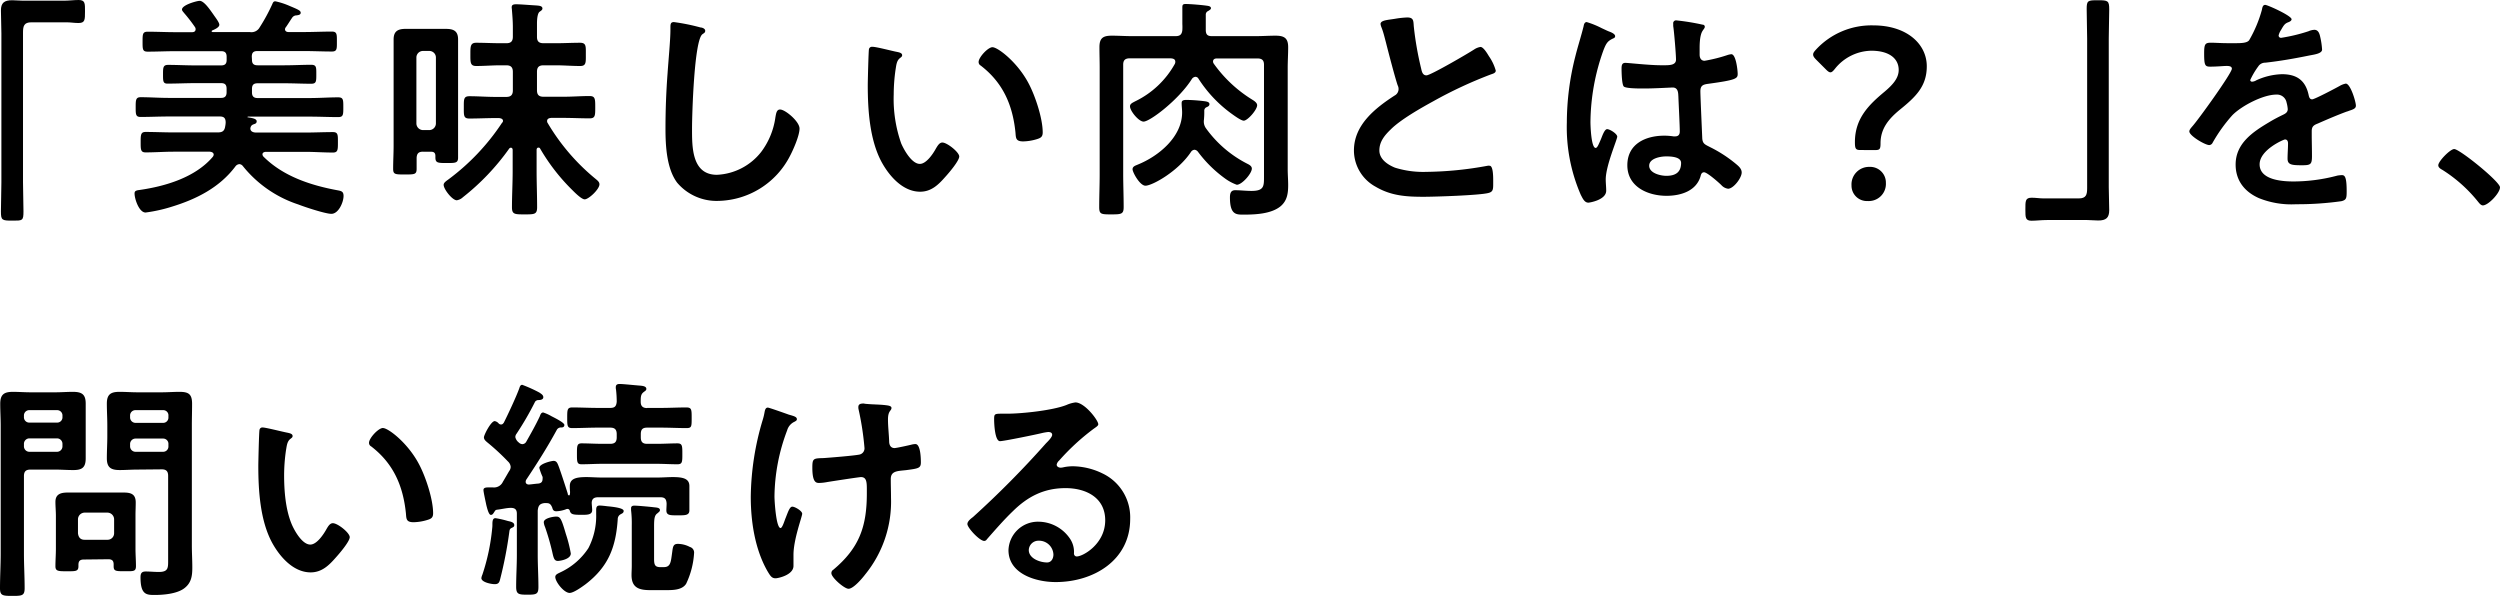<svg xmlns="http://www.w3.org/2000/svg" viewBox="0 0 536.75 127.94"><title>hd_k-oishii_sp</title><g id="レイヤー_2" data-name="レイヤー 2"><g id="レイヤー_1-2" data-name="レイヤー 1"><path d="M13.61.15C14.77.15,15.88,0,16.89,0c1.41,0,1.36.76,1.36,2.42,0,1.87,0,2.52-1.41,2.52-.86,0-1.72-.15-2.52-.15H6.75C5.14,4.79,4.94,5.6,4.94,7V39.12c0,2.07.1,4.19.1,6.25s-.2,2-2.42,2-2.42-.1-2.42-2,.1-4.13.1-6.2V7.21C.3,5.55.2,3.93.2,2.27S.91.05,2.62.05c.76,0,1.56.1,2.37.1Z"/><path d="M54.1,12.86c0,.8.35,1.16,1.21,1.16h5.8c1.91,0,3.78-.11,5.69-.11,1.16,0,1.11.56,1.11,2.07s0,2-1.11,2c-1.91,0-3.78-.1-5.69-.1h-5.8c-.86,0-1.21.35-1.21,1.21v.75c0,.81.35,1.21,1.21,1.21H66.6c2,0,4-.15,6-.15,1.11,0,1.11.51,1.11,2.12s0,2.12-1.11,2.12c-2,0-4-.1-6-.1H53.24a.11.11,0,0,0-.1.1c0,.05,0,.05.1.05.91.15,1.87.3,1.87.85s-.51.56-.81.71a.89.89,0,0,0-.4.35,1.25,1.25,0,0,0-.15.46c0,.7.65.9,1.26.9H65.49c2,0,4-.1,6-.1,1.11,0,1.06.66,1.06,2.22s0,2.17-1.06,2.17c-2,0-4-.15-6-.15H57c-.3.05-.65.15-.65.55a.77.77,0,0,0,.2.46c4.28,4.28,10.23,6.2,16,7.26.81.15,1.21.3,1.21,1.21,0,1.31-1.06,3.83-2.62,3.83-1.26,0-5.7-1.46-7.06-2a25.39,25.39,0,0,1-11.95-8.27,1,1,0,0,0-.75-.4,1.18,1.18,0,0,0-.81.45c-3.38,4.54-8.37,7.06-13.66,8.68a32.76,32.76,0,0,1-5.65,1.26c-1.41,0-2.37-2.93-2.37-4.09,0-.5.25-.65,1.06-.75,5.65-.81,12-2.73,15.73-7.11a.93.93,0,0,0,.2-.46c0-.45-.4-.6-.81-.65H37.26c-2,0-4,.15-6,.15-1.06,0-1.06-.61-1.06-2.17s0-2.22,1.06-2.22c2,0,4,.1,6,.1h9.48c1,0,1.46-.3,1.61-1.31a5,5,0,0,0,.1-.8c0-1-.4-1.31-1.26-1.31h-11c-2,0-4,.1-6,.1-1.06,0-1.06-.56-1.06-2.07s0-2.17,1.06-2.17c2,0,4,.15,6,.15H47.49c.81,0,1.16-.4,1.16-1.21v-.75c0-.86-.35-1.21-1.16-1.21H41.8c-1.87,0-3.78.1-5.7.1C35,18,35,17.49,35,16s0-2.07,1.11-2.07c1.86,0,3.78.11,5.7.11h5.69c.81,0,1.16-.36,1.16-1.16V12.2c0-.86-.35-1.21-1.16-1.21H37.66c-2,0-3.93.1-5.95.1-1.1,0-1.1-.5-1.1-2.12s0-2.16,1.1-2.16c2,0,4,.1,5.95.1h3.58c.41,0,.76-.15.76-.66a.81.81,0,0,0-.15-.45,33.9,33.9,0,0,0-2.32-3c-.15-.2-.46-.5-.46-.75,0-1,3.23-1.87,3.79-1.87,1,0,2.36,2.12,2.92,2.88.35.55,1.31,1.71,1.31,2.26s-1,1-1.51,1.21c-.15.1-.15.16-.15.21s.15.15.25.15h8a2,2,0,0,0,2.06-1,39,39,0,0,0,2.72-5c.15-.36.26-.61.66-.61a15.72,15.72,0,0,1,3.07,1c1.82.76,2.37,1,2.37,1.46s-.55.51-.9.56a1.15,1.15,0,0,0-.86.4c-.5.71-.91,1.41-1.41,2.12a.74.74,0,0,0-.2.45c0,.46.4.61.75.61h3.33c2,0,4-.1,6-.1,1.11,0,1.06.65,1.06,2.16s.05,2.12-1.06,2.12c-2,0-4-.1-6-.1h-10c-.86,0-1.21.35-1.21,1.21Z"/><path d="M90.81,32.57c-.9,0-1.31.35-1.36,1.31,0,.81,0,1.56,0,2.37,0,1.21-.45,1.21-2.52,1.21s-2.52,0-2.52-1.21c0-1.67.1-3.33.1-5V12.4c0-1.31,0-2.62,0-3.93,0-1.76.91-2.27,2.57-2.27.91,0,1.82,0,2.78,0H93c.91,0,1.82,0,2.73,0,1.66,0,2.62.45,2.62,2.27,0,1.31,0,2.62,0,3.93V28.74c0,1.66,0,3.37,0,5C98.38,35,97.82,35,96,35c-2,0-2.52,0-2.52-1.21v-.3c0-.66-.31-.91-.91-.91Zm2.78-20.22a1.41,1.41,0,0,0-1.41-1.41H90.81a1.41,1.41,0,0,0-1.41,1.41V26.52a1.44,1.44,0,0,0,1.41,1.41h1.37a1.44,1.44,0,0,0,1.41-1.41Zm21.93,19.36c-.2,0-.31.25-.31.45v4.59c0,2.57.11,5.14.11,7.72,0,1.56-.56,1.56-2.68,1.56s-2.72,0-2.72-1.51c0-2.57.15-5.2.15-7.77V32.21c0-.25-.1-.5-.4-.5a.51.51,0,0,0-.35.2,50.22,50.22,0,0,1-9.94,10.44,2.47,2.47,0,0,1-1.31.65c-.95,0-2.82-2.37-2.82-3.32,0-.51.71-.91,1.16-1.26a48.08,48.08,0,0,0,11.34-12A.84.84,0,0,0,108,26c0-.5-.46-.6-.86-.65h-.76c-1.86,0-3.73.1-5.59.1-1.26,0-1.21-.61-1.21-2.37s-.05-2.42,1.21-2.42c1.86,0,3.73.15,5.59.15h2.32c1,0,1.41-.45,1.41-1.41V15.43c0-1-.45-1.41-1.41-1.41h-1.21c-1.76,0-3.48.15-5.24.15-1.31,0-1.26-.76-1.26-2.57,0-1.62,0-2.42,1.26-2.42,1.71,0,3.48.1,5.24.1h1.21c1,0,1.41-.41,1.41-1.42v-2c0-1.26-.1-2.47-.2-3.73,0-.2-.05-.36-.05-.56,0-.6.46-.65,1-.65.91,0,3.27.2,4.28.25.46.05,1.32.05,1.32.65,0,.31-.26.46-.61.71s-.56,1.16-.56,2.57V7.92c0,1,.46,1.36,1.42,1.36h2.62c1.71,0,3.48-.1,5.19-.1,1.36,0,1.26.75,1.26,2.47s.1,2.52-1.21,2.52c-1.76,0-3.53-.15-5.24-.15h-2.62c-1,0-1.42.4-1.42,1.41v3.93c0,1,.41,1.41,1.42,1.41h4.28c1.87,0,3.73-.15,5.6-.15,1.21,0,1.21.65,1.21,2.42s0,2.37-1.21,2.37c-1.87,0-3.73-.1-5.6-.1h-2.67c-.4.05-.86.15-.86.7a.76.76,0,0,0,.16.46,45.15,45.15,0,0,0,10.33,12c.35.3.75.6.75,1.11,0,1.05-2.31,3.22-3.17,3.22-.66,0-2.07-1.41-2.57-1.91a42.17,42.17,0,0,1-7-9A.36.36,0,0,0,115.52,31.71Z"/><path d="M150.41,5.9c.35,0,1,.25,1,.7s-.3.51-.61.76c-1.76,1.31-2.22,17.29-2.22,20.17,0,3.93-.1,10,5.35,10a12.79,12.79,0,0,0,9.48-4.89,16,16,0,0,0,3.07-7.46c.15-.81.25-1.67,1-1.67,1.11,0,4.18,2.57,4.18,4.09s-1.36,4.58-2.06,5.9a17.68,17.68,0,0,1-15.33,9.63,11.1,11.1,0,0,1-8.87-3.89c-2.27-3-2.52-7.91-2.52-11.59q0-6,.45-11.95c.15-2.32.61-7.16.61-9.23V6c0-.76,0-1.26.75-1.26A43.17,43.17,0,0,1,150.41,5.9Z"/><path d="M192.58,11.14c.41.1,1.11.2,1.11.71,0,.3-.2.4-.5.65-.71.56-.76,1.57-.91,2.42a38,38,0,0,0-.4,5.35,28.79,28.79,0,0,0,1.61,10.53c.61,1.41,2.27,4.39,4,4.39,1.41,0,2.87-2.22,3.47-3.33.31-.5.71-1.26,1.37-1.26,1,0,3.62,2.07,3.62,3s-2.26,3.58-3,4.38c-1.46,1.67-3,3.18-5.39,3.18-3.74,0-6.66-3.38-8.32-6.45-2.52-4.74-2.93-11.1-2.93-16.44,0-.81.16-7.21.25-7.66a.64.64,0,0,1,.71-.56C188,10,191.73,11,192.58,11.14Zm20.52-1c1.11,0,5.35,3.18,7.77,7.82,1.41,2.67,3,7.46,3,10.48,0,1-.5,1.21-1.36,1.47a10.78,10.78,0,0,1-2.82.45c-1.62,0-1.57-.71-1.67-1.92-.6-5.89-2.67-10.68-7.46-14.36a.85.85,0,0,1-.45-.76C210.08,12.35,212.1,10.13,213.1,10.13Z"/><path d="M245.53,26.11c-1.06,0-2.92-2.31-2.92-3.27,0-.56.5-.76,1.16-1.11a19.34,19.34,0,0,0,8.46-8,1,1,0,0,0,.11-.45c0-.61-.46-.71-1-.76h-8.77c-1,0-1.42.41-1.42,1.36V37.26c0,2.37.1,4.79.1,7.21,0,1.51-.5,1.56-2.67,1.56S236,46,236,44.47c0-2.37.1-4.69.1-7.06V14.62c0-1.46-.05-3-.05-4.49,0-2,.81-2.47,2.67-2.47,1.41,0,2.88.1,4.29.1h9.38c.95,0,1.36-.35,1.46-1.31a11.83,11.83,0,0,0,0-1.31c0-1.16,0-2.27,0-3.43,0-.55,0-.85.7-.85,1,0,3.38.2,4.44.35.35.05,1,.1,1,.55,0,.26-.3.41-.61.61a.82.82,0,0,0-.5.76V6.4c0,1,.35,1.36,1.31,1.36h9.38c1.41,0,2.87-.1,4.28-.1,1.87,0,2.72.51,2.72,2.47,0,1.47-.1,3-.1,4.49V36.35c0,1.11.1,2.27.1,3.38,0,1.76-.2,3.37-1.66,4.58-2,1.62-5.39,1.77-7.91,1.77-1.57,0-2.93.05-2.93-3.68,0-.81.15-1.56,1.11-1.56,1.16,0,2.32.15,3.53.15,2.72,0,2.67-1.06,2.67-3.13V13.91c0-.95-.4-1.36-1.41-1.36h-8.72c-.41,0-.81.15-.81.66a.81.81,0,0,0,.15.45,28.48,28.48,0,0,0,8.32,7.77c.4.25,1,.65,1,1.16,0,1-2.07,3.32-2.87,3.32-.61,0-2.22-1.21-2.78-1.61a27.86,27.86,0,0,1-6.95-7.41.75.75,0,0,0-.66-.4,1.05,1.05,0,0,0-.71.4C253.14,21.38,246.89,26.11,245.53,26.11Zm22.33,9.08c.41.2.91.5.91,1,0,1.06-2.12,3.48-3.23,3.48a10,10,0,0,1-2.47-1.31,26.78,26.78,0,0,1-5.89-5.8,1.07,1.07,0,0,0-.71-.41,1,1,0,0,0-.76.46c-2.77,4.18-8.32,7.26-9.78,7.26-1.21,0-2.77-2.88-2.77-3.53s.71-.81,1.11-1c4.49-1.81,9.53-5.95,9.53-11.19,0-.66-.1-1.31-.1-2,0-.45.15-.7,1.06-.7a35.71,35.71,0,0,1,4,.3c.3.05.91.15.91.6s-.41.56-.71.71a.79.79,0,0,0-.4.76c0,.6,0,1-.05,1.56,0,.2-.05.45-.05.65a2.46,2.46,0,0,0,.5,1.57A24.76,24.76,0,0,0,267.86,35.19Z"/><path d="M299.71,4a19.07,19.07,0,0,1,2.42-.25c1.41,0,1.32.76,1.41,1.92a69.47,69.47,0,0,0,1.57,9c.15.66.3,1.51,1.16,1.51s9-4.74,10.28-5.59a3.32,3.32,0,0,1,1.31-.51c.66,0,1.52,1.52,1.82,2a10.18,10.18,0,0,1,1.46,3.08c0,.5-.55.65-1,.8a92.23,92.23,0,0,0-12.45,5.8c-2.67,1.46-7,3.93-9.07,6-1.31,1.26-2.47,2.62-2.47,4.54S298,35.39,299.51,36a20.33,20.33,0,0,0,6.71.9,75.85,75.85,0,0,0,13.16-1.31,1.38,1.38,0,0,1,.45,0c.71,0,.76,2.07.76,3.13v.6c0,1.31,0,1.87-1.06,2.12-1.92.5-11.45.81-13.87.81-3.73,0-7-.2-10.33-2.17a8.88,8.88,0,0,1-4.64-7.77c0-5.49,4.54-9.07,8.72-11.79a1.57,1.57,0,0,0,.86-1.31,1.73,1.73,0,0,0-.2-.91c-.61-1.82-2-7.16-2.52-9.23-.31-1.16-.56-2.26-1-3.32a2.86,2.86,0,0,1-.15-.61C296.44,4.29,298.1,4.29,299.71,4Z"/><path d="M345.46,6.76c.4.15,1.31.5,1.31,1,0,.31-.21.41-.46.51-1.16.55-1.46,1-2.07,2.57a46.64,46.64,0,0,0-2.77,15.33c0,.8.15,5.59,1.11,5.59.35,0,.61-.65,1.11-1.81.25-.56.76-2.22,1.36-2.22s2.17,1,2.17,1.61-2.47,6.25-2.47,9.18c0,.8.1,1.61.1,2.42,0,2-3.58,2.57-3.83,2.57-.86,0-1.26-1-1.62-1.67a36.41,36.41,0,0,1-3-15.52A57.93,57.93,0,0,1,338.2,12.2c.55-2.22,1.26-4.39,1.81-6.6.05-.36.2-.86.66-.86a18.71,18.71,0,0,1,3.22,1.31C344.55,6.35,345.15,6.65,345.46,6.76Zm20.06-1.47c.25,0,.5.15.5.46s-.3.55-.55,1-.56,1.36-.56,3.57v1.42c0,.7.31,1.31,1.06,1.31a32.41,32.41,0,0,0,5-1.26,4,4,0,0,1,.75-.15c1,0,1.36,3.47,1.36,4.23,0,1-.35,1.31-6.3,2.12-1.11.15-1.71.35-1.71,1.61,0,1,.35,8.72.4,10s.6,1.42,1.71,2a28.27,28.27,0,0,1,5.45,3.53c.6.5,1.31,1.06,1.31,1.91,0,1.16-1.77,3.48-2.92,3.48a2.34,2.34,0,0,1-1.42-.75c-.55-.56-3.07-2.78-3.73-2.78-.5,0-.65.41-.75.81-.91,3.23-4.29,4.24-7.31,4.24-4,0-8.42-1.92-8.42-6.56s4-6.35,7.91-6.35a13.07,13.07,0,0,1,2,.15h.35c.71,0,1-.4,1-1.06,0-1.26-.25-6.05-.3-7.51-.05-.5.05-1.92-1.21-1.92-.41,0-4,.21-6,.21h-.66c-1.26,0-3.38-.05-3.83-.41s-.5-3.17-.5-3.83.05-1.26.8-1.26,5.1.51,7.72.51h.8c1.21,0,2.37-.11,2.37-1.21s-.4-5.95-.6-7.21c0-.16,0-.36,0-.51a.61.61,0,0,1,.7-.7A48.09,48.09,0,0,1,365.52,5.29Zm-7.81,28.29c-1.16,0-3.63.4-3.63,2s2.42,2.17,3.68,2.17c1.91,0,3.17-.71,3.17-2.77C360.93,33.63,358.66,33.58,357.71,33.58Z"/><path d="M399.41,32.21c-1,0-1.16-.3-1.16-1.71,0-5.14,3.07-8.07,6.4-10.84,1.72-1.46,3-2.87,3-4.64,0-2.47-2.06-4.13-5.89-4.13A10.2,10.2,0,0,0,394,14.72c-.4.51-.7.81-1,.81s-.61-.25-1.06-.71l-2-2c-.45-.46-.66-.76-.66-1.11s.21-.61.61-1.06a16.21,16.21,0,0,1,12.3-5.2c7.21,0,11.49,4,11.49,8.78,0,4.33-2.41,6.6-5.84,9.37-2.32,1.92-4.09,4-4.09,7.16,0,1.21-.15,1.46-1.11,1.46Zm5.49,7.06A3.68,3.68,0,0,1,401,43.16a3.3,3.3,0,0,1-3.48-3.33,3.77,3.77,0,0,1,3.88-4A3.37,3.37,0,0,1,404.9,39.27Z"/><path d="M439.49,47.24c-1.21,0-2.32.15-3.33.15-1.31,0-1.31-.71-1.31-2.32,0-1.91-.05-2.62,1.36-2.62.86,0,1.72.15,2.58.15h7.51c1.61,0,1.81-.81,1.81-2.22V8.27c0-2.12-.1-4.24-.1-6.35,0-1.82.25-1.87,2.42-1.87s2.42.1,2.42,2-.1,4.13-.1,6.2V40.18c0,1.66.1,3.28.1,4.94s-.7,2.22-2.37,2.22c-.8,0-1.61-.1-2.37-.1Z"/><path d="M492,4.13c0,.31-.36.51-.61.61-.81.3-1,.55-1.66,1.71a3.52,3.52,0,0,0-.51,1.16.5.5,0,0,0,.56.51,36.79,36.79,0,0,0,5.85-1.41,3.59,3.59,0,0,1,1.26-.31c.85,0,1.11.81,1.26,1.52a16.06,16.06,0,0,1,.4,2.72c0,.85-1.61,1.06-2.67,1.26-3.18.65-6.35,1.21-9.53,1.56a1.75,1.75,0,0,0-1.51.81,16.44,16.44,0,0,0-1.72,2.92.39.39,0,0,0,.41.35,1.93,1.93,0,0,0,.9-.3,14.08,14.08,0,0,1,5.5-1.31c3.23,0,5.09,1.36,5.75,4.54.1.45.25.86.75.86s5.09-2.42,5.9-2.88a4.18,4.18,0,0,1,1.31-.5c1,0,2.17,3.88,2.17,4.74,0,.6-.55.8-1.51,1.11-.2.1-.46.15-.71.25-2,.75-4,1.61-5.95,2.47-.91.35-1.31.65-1.31,1.66v.66c0,1.56.05,3.07.05,4.64,0,1.81-.25,2-2.16,2-2.17,0-3.08-.1-3.08-1.41,0-1.11.1-2.22.1-3.28,0-.45-.15-.85-.66-.85-.25,0-5.44,2.21-5.44,5.34,0,3.38,4.89,3.68,7.31,3.68a36.74,36.74,0,0,0,9.38-1.26,6.17,6.17,0,0,1,1-.1c.65,0,1,.55,1,3.43,0,1.51-.05,1.91-1.16,2.17a67.34,67.34,0,0,1-9.68.65,18.65,18.65,0,0,1-8-1.31c-3.08-1.36-5-3.78-5-7.21,0-4.54,3.68-7,7.16-9.07,1-.61,2.06-1.16,3.12-1.67.51-.25.91-.55.91-1.16a7,7,0,0,0-.25-1.41,2.09,2.09,0,0,0-2.22-1.71c-2.82,0-7.46,2.42-9.43,4.43a33.68,33.68,0,0,0-4.23,5.9.87.87,0,0,1-.71.51c-.91,0-4.29-2-4.29-2.93,0-.4.41-.8.66-1.11,1.16-1.26,8.47-11.39,8.47-12.35,0-.45-.4-.6-1.11-.6s-2,.15-3.53.15c-1.11,0-1.31-.25-1.31-2.83,0-2,.2-2.31,1.46-2.31.86,0,2.17.1,3.63.1h1.47c1.31,0,2.67,0,3.12-.66a27.44,27.44,0,0,0,2.72-6.5c.1-.56.21-1.06.71-1.06S492,3.38,492,4.13Z"/><path d="M526.92,32c1.16,0,9.83,7,9.83,8.22s-2.52,3.88-3.68,3.88c-.4,0-.76-.45-1-.75a30.9,30.9,0,0,0-7.66-6.86c-.36-.2-.91-.5-.91-1C523.49,34.63,526.06,32,526.92,32Z"/><path d="M5.14,118.87c0,2.47.15,4.94.15,7.41,0,1.61-.55,1.66-2.62,1.66S0,127.89,0,126.33c0-2.52.15-5,.15-7.46V91.39c0-1.56-.1-3.13-.1-4.69,0-2,.81-2.57,2.72-2.57,1.26,0,2.57.1,3.84.1h5.24c1.26,0,2.52-.1,3.78-.1,1.91,0,2.77.5,2.77,2.52,0,1.56,0,3.18,0,4.74v2.27c0,1.56,0,3.12,0,4.74,0,2-.8,2.52-2.67,2.52-1.31,0-2.57-.1-3.88-.1H6.55c-1,0-1.41.4-1.41,1.41ZM6.35,88.06a1.14,1.14,0,0,0-1.21,1.21v.25a1.14,1.14,0,0,0,1.21,1.21H12.2a1.13,1.13,0,0,0,1.21-1.21v-.25a1.14,1.14,0,0,0-1.21-1.21ZM5.14,95.78A1.17,1.17,0,0,0,6.35,97H12.2a1.17,1.17,0,0,0,1.21-1.21v-.46a1.17,1.17,0,0,0-1.21-1.21H6.35a1.17,1.17,0,0,0-1.21,1.21ZM18,120.13c-.86,0-1.16.35-1.16,1.16v.3c0,1.11-.66,1.06-2.47,1.06s-2.47,0-2.47-1.06c0-1.26.1-2.52.1-3.78v-7.06c0-1-.1-2-.1-3,0-1.67,1.16-2,2.62-2,1.06,0,2.17,0,3.23,0h5.54c1.11,0,2.17,0,3.28,0,1.56,0,2.57.35,2.57,2.12,0,.9-.05,1.86-.05,2.82v7.11c0,1.26.1,2.52.1,3.73s-.55,1.11-2.42,1.11-2.37,0-2.37-1.06v-.4c0-.81-.35-1.11-1.16-1.11Zm5.09-4.24a1.4,1.4,0,0,0,1.41-1.41v-3a1.45,1.45,0,0,0-1.41-1.42H18.15a1.45,1.45,0,0,0-1.41,1.42v3c.1.91.55,1.41,1.41,1.41Zm6.45-15.07c-1.31,0-2.57.1-3.83.1-1.86,0-2.77-.51-2.77-2.52,0-1.62.1-3.18.1-4.74V91.39c0-1.56-.1-3.18-.1-4.74,0-2,.86-2.52,2.72-2.52,1.31,0,2.57.1,3.88.1h5.15c1.31,0,2.57-.1,3.83-.1,2,0,2.72.5,2.72,2.57,0,1.56-.05,3.13-.05,4.69v25.66c0,1.62.1,3.18.1,4.79,0,1.82-.2,3.33-1.76,4.49s-4.39,1.41-6.36,1.41c-1.76,0-3-.1-3-3.78,0-.81.2-1.26,1.11-1.26s1.86.1,2.82.1c2.07,0,2-.91,2-2.62v-18c0-1-.41-1.41-1.36-1.41Zm-.4-12.76a1.14,1.14,0,0,0-1.21,1.21v.31a1.17,1.17,0,0,0,1.21,1.21H35a1.13,1.13,0,0,0,1.16-1.21v-.31A1.11,1.11,0,0,0,35,88.06Zm-1.21,7.72A1.17,1.17,0,0,0,29.14,97H35a1.13,1.13,0,0,0,1.16-1.21v-.41A1.13,1.13,0,0,0,35,94.16H29.14a1.17,1.17,0,0,0-1.21,1.21Z"/><path d="M61.71,92.9c.4.1,1.11.2,1.11.71,0,.3-.2.4-.51.65-.7.56-.75,1.57-.91,2.42A38,38,0,0,0,61,102c0,3.38.3,7.36,1.62,10.53.6,1.42,2.26,4.39,4,4.39,1.41,0,2.87-2.22,3.48-3.33.3-.5.7-1.26,1.36-1.26,1.06,0,3.63,2.07,3.63,3s-2.27,3.58-3,4.38c-1.46,1.67-3,3.18-5.39,3.18-3.73,0-6.66-3.38-8.32-6.45-2.52-4.74-2.92-11.09-2.92-16.44,0-.81.15-7.21.25-7.66a.62.62,0,0,1,.7-.56C57.12,91.79,60.85,92.75,61.71,92.9Zm20.52-1c1.11,0,5.34,3.18,7.76,7.82,1.41,2.67,3,7.46,3,10.49,0,1-.5,1.21-1.36,1.46a10.65,10.65,0,0,1-2.82.45c-1.61,0-1.56-.7-1.66-1.91-.61-5.9-2.67-10.69-7.46-14.37a.84.84,0,0,1-.46-.76C79.2,94.11,81.22,91.89,82.23,91.89Z"/><path d="M109.8,113.37c-.41.2-.41.56-.46.91a87.93,87.93,0,0,1-2,10.23c-.15.56-.36.91-1.11.91s-2.88-.4-2.88-1.31a2.66,2.66,0,0,1,.21-.71,44.46,44.46,0,0,0,2.11-9.93,6.13,6.13,0,0,0,.05-.91c0-.8.11-1.31.66-1.31a20.17,20.17,0,0,1,2.67.61c.45.1,1.36.25,1.36.86C110.45,113.12,110.1,113.22,109.8,113.37Zm-2.22-22.23c.3,0,.45-.2.6-.41.91-1.81,2.68-5.59,3.33-7.41.1-.35.25-.7.61-.7a29.73,29.73,0,0,1,3.68,1.66c.35.25.85.51.85,1s-.55.61-1,.61a.91.91,0,0,0-.76.35,65.85,65.85,0,0,1-4,6.9,1.18,1.18,0,0,0-.25.71,2,2,0,0,0,.75,1.16,1.17,1.17,0,0,0,.76.35,1,1,0,0,0,.85-.55c1-1.77,2-3.53,2.88-5.4.15-.4.3-.85.75-.85a9,9,0,0,1,1.77.8c.5.26,2.77,1.36,2.77,1.87s-.45.55-.65.55a1,1,0,0,0-1,.56c-2,3.68-4.24,7.21-6.56,10.69a1.18,1.18,0,0,0-.1.4c0,.45.36.6.71.6.65-.05,1.26-.15,1.92-.2s1-.35,1-1a1.54,1.54,0,0,0,0-.45,12.63,12.63,0,0,1-.7-1.92c0-.9,2.62-1.51,3.07-1.51.71,0,.86.61,1.16,1.36.66,1.87,1.26,3.73,1.87,5.65,0,.2.1.4.3.4s.2-.55.2-.8a9.88,9.88,0,0,1-.05-1.21c0-1.62,1.41-1.92,3.58-1.92,1,0,2.22.1,3.53.1H140.9c1.31,0,2.52-.1,3.53-.1,2.17,0,3.58.3,3.58,1.92,0,.55,0,1,0,2v1.47c0,.65,0,1.56,0,1.76,0,1.11-1,1.06-2.52,1.06s-2.42.05-2.42-1.06c0-.4.05-1,.05-1.46-.05-1-.4-1.36-1.36-1.36H128.45c-.81,0-1.36.25-1.41,1.16,0,.35.1,1.21.1,1.61,0,1.06-1.21,1-2.37,1-1.76,0-2.17-.1-2.42-.81a.51.51,0,0,0-.55-.45,1,1,0,0,0-.36.1,6.51,6.51,0,0,1-2,.4c-.61,0-.76-.35-.86-.75-.25-.61-.5-1-1.16-1a2.87,2.87,0,0,0-.6,0c-1,.15-1.26.6-1.37,1.61v9.48c0,2.32.15,4.59.15,6.91,0,1.56-.45,1.66-2.36,1.66s-2.42-.1-2.42-1.71c0-2.32.15-4.59.15-6.86V110.3c0-.91-.41-1.26-1.31-1.26s-2,.3-3,.4c-.35.1-.35.2-.55.5s-.36.61-.71.61-.65-.71-1-2.17c-.15-.76-.6-2.72-.6-3.18s.45-.55,1-.55h1.06a2.09,2.09,0,0,0,2.11-1.21c.46-.76.91-1.56,1.36-2.32a1.45,1.45,0,0,0,.31-.91,1.73,1.73,0,0,0-.56-1.11A48.6,48.6,0,0,0,104.65,95c-.35-.3-.75-.61-.75-1.11s1.51-3.48,2.32-3.48a1.46,1.46,0,0,1,.85.51A.73.73,0,0,0,107.58,91.14Zm12.2,29.29c-.76,0-.91-.55-1.21-1.92a51,51,0,0,0-1.56-5.39,3,3,0,0,1-.26-1c0-.86,2-1.21,2.68-1.21.85,0,1.11.46,2.06,3.73a28.93,28.93,0,0,1,1.06,4.19C122.55,120.08,120.23,120.43,119.78,120.43Zm12.85-9c-.4,6.05-2,10.23-6.9,14-.76.56-2.57,1.87-3.43,1.87-1.21,0-3.08-2.37-3.08-3.43,0-.56.66-.76,1.11-1a14.43,14.43,0,0,0,6-5.19A15,15,0,0,0,128,110.4c0-.31,0-.56,0-.86,0-.61.1-1,.75-1,.36,0,1.26.1,1.62.15,2.22.2,3.53.51,3.53,1s-.41.56-.71.76A1.15,1.15,0,0,0,132.63,111.46Zm6.31-23.85h3c1.77,0,3.58-.1,5.4-.1,1.16,0,1.16.45,1.16,2.27s0,2.16-1.11,2.16c-1.82,0-3.63-.1-5.45-.1h-3c-1,0-1.36.41-1.36,1.42v.65c0,1,.4,1.41,1.36,1.41H141c1.52,0,3.13-.1,4.44-.1,1.06,0,1.06.56,1.06,2.27s0,2.22-1.06,2.22c-1.46,0-3-.1-4.44-.1H129.36c-1.51,0-3,.1-4.49.1-1,0-1-.51-1-2.22s0-2.27,1-2.27c1.36,0,2.92.1,4.49.1H131c1,0,1.41-.4,1.41-1.41v-.65c0-1-.4-1.42-1.41-1.42h-2.67c-1.81,0-3.63.1-5.45.1-1.05,0-1.1-.4-1.1-2.16s0-2.27,1.1-2.27c1.82,0,3.64.1,5.45.1H131c1,0,1.31-.35,1.41-1.31a22.88,22.88,0,0,0-.15-2.62,1.77,1.77,0,0,1-.05-.51c0-.6.4-.7.86-.7.7,0,3.53.3,4.33.35.46.05,1.37.1,1.37.71,0,.35-.31.45-.66.75-.55.46-.55,1.06-.55,2S138,87.61,138.94,87.61Zm3.58,34.18c1.51,0,1.51-1.16,1.81-3.28.15-1.16.25-1.71,1.21-1.71a5.61,5.61,0,0,1,2.57.66,1.24,1.24,0,0,1,.91,1.31,17.66,17.66,0,0,1-1.71,6.6c-.86,1.36-2.88,1.36-4.29,1.36h-3.43c-2.37,0-4-.5-4-3.23,0-.65.05-1.31.05-2v-8.62a24.38,24.38,0,0,0-.15-3.33v-.4c0-.46.35-.56.7-.56.66,0,3.43.25,4.19.35.5.06,1.31.06,1.31.61,0,.3-.3.45-.5.66-.61.4-.76,1-.76,2.77v7.11c0,1.36.3,1.71,1.46,1.71Z"/><path d="M171.09,90c0,.3-.26.4-.51.55A2.89,2.89,0,0,0,169,92.4a41,41,0,0,0-2.72,14.17c0,1,.35,6.8,1.31,6.8.4,0,.9-1.76,1.11-2.22.5-1.26.85-2.37,1.41-2.37s2.12.91,2.12,1.52-1.87,5.49-1.87,8.82c0,.76,0,1.56,0,2.37,0,2-3.38,2.67-3.83,2.67-.81,0-1.11-.45-1.77-1.56-2.67-4.69-3.57-10.59-3.57-15.93a59.27,59.27,0,0,1,2.57-16.54,11.62,11.62,0,0,0,.35-1.41c.1-.46.15-1.21.75-1.21.26,0,3.94,1.31,4.49,1.51C170.38,89.32,171.09,89.47,171.09,90Zm14.11-3.38c.25,0,.61.1.86.1,1.56.15,3.13.1,4.64.35.25.06.7.16.7.51,0,.65-.75.55-.75,2.47,0,1.56.2,3.13.25,4.69,0,.75.3,1.46,1.16,1.46.4,0,3.17-.61,3.73-.76a3.86,3.86,0,0,1,.75-.1c1.11,0,1.17,3.08,1.17,3.94,0,1.26-.56,1.31-3.18,1.66-1.82.2-3.28.15-3.28,1.91,0,1.37.05,2.73.05,4a24.75,24.75,0,0,1-5.54,16.48c-.61.81-2.52,3.08-3.58,3.08-.91,0-3.68-2.42-3.68-3.33a.82.82,0,0,1,.4-.75c5.55-4.64,7.21-9.23,7.21-16.39V105c0-1.56-.1-2.57-1.26-2.57-.4,0-6.3.91-7.21,1.06a10.54,10.54,0,0,1-1.76.2c-.66,0-1.47-.1-1.47-3.28,0-2,.21-2,2.42-2.06,1.41-.1,6.56-.51,7.72-.76a1.36,1.36,0,0,0,1.06-1.36,61.38,61.38,0,0,0-1.26-8.27,1.88,1.88,0,0,1-.06-.6C184.29,86.8,184.75,86.65,185.2,86.65Z"/><path d="M235.8,91.09c0,.35-.56.65-1.11,1.06a48.66,48.66,0,0,0-7.31,6.75,1.54,1.54,0,0,0-.51.86c0,.4.41.65.86.65a3.11,3.11,0,0,0,.66-.1,9.59,9.59,0,0,1,2.06-.2,14.86,14.86,0,0,1,6.2,1.51,10.42,10.42,0,0,1,6,9.79c0,8.92-7.91,13.56-16,13.56-4.18,0-10.13-1.72-10.13-6.86a6.33,6.33,0,0,1,6.45-6.1,8.24,8.24,0,0,1,6.71,3.58,5.06,5.06,0,0,1,.9,3.23c0,.35.21.65.61.65,1.31,0,6.1-2.67,6.1-7.76,0-4.89-4.14-6.91-8.52-6.91-4.59,0-8.07,1.77-11.29,4.94-2,1.92-3.79,4-5.6,6.05a.68.68,0,0,1-.56.35c-1,0-3.62-2.82-3.62-3.63,0-.6.75-1.16,1.21-1.51a201.81,201.81,0,0,0,15.67-15.83c.41-.4,1.32-1.31,1.32-1.81s-.46-.61-.86-.61a12.17,12.17,0,0,0-1.21.2c-1.21.31-8.32,1.77-9.13,1.77-1.11,0-1.26-3.78-1.26-4.64,0-1.16.05-1.26,1.57-1.26h1.21c3.22,0,9.83-.71,12.75-1.87a7,7,0,0,1,1.92-.55C232.87,86.4,235.8,90.23,235.8,91.09Zm-12.76,25a2.08,2.08,0,0,0-2.16,2c0,1.82,2.41,2.67,3.93,2.67.95,0,1.36-.9,1.36-1.71A3.09,3.09,0,0,0,223,116.09Z"/></g></g></svg>